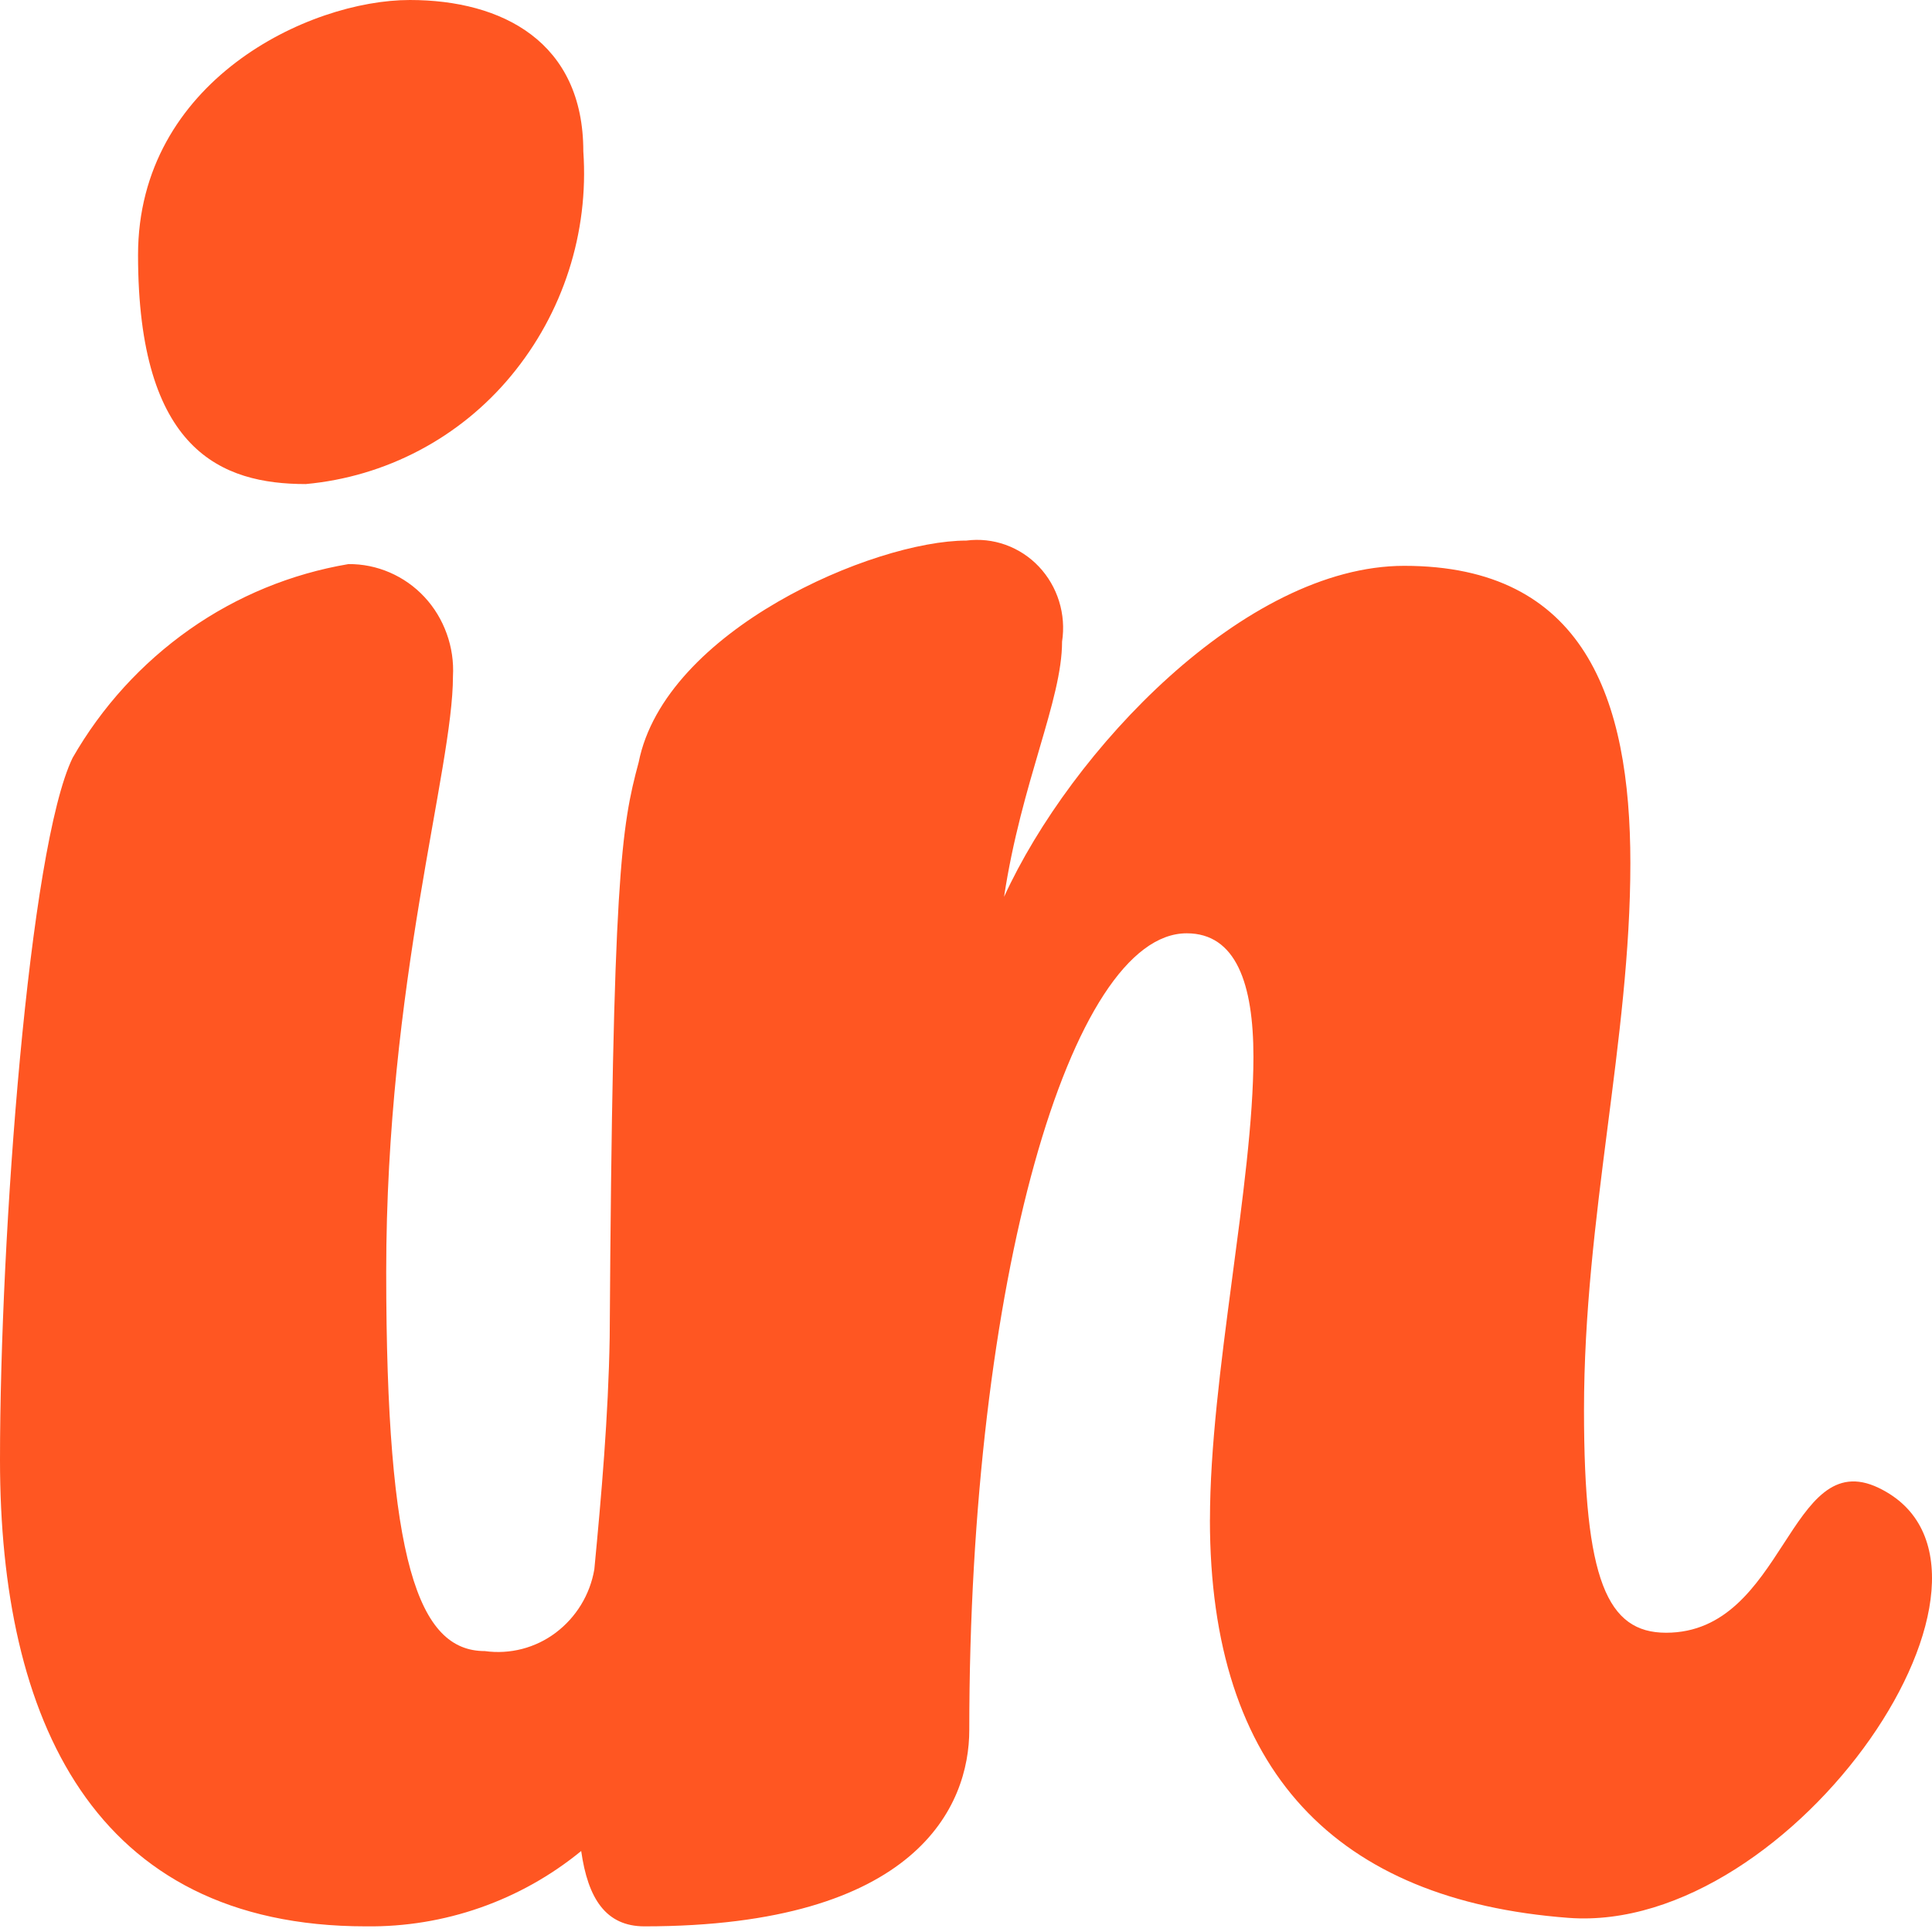 <svg width="40" height="40" viewBox="0 0 40 40" fill="none" xmlns="http://www.w3.org/2000/svg"><g clip-path="url(#clip0_8428_127477)"><path d="M8.485 0C6.391 0 2.858 1.681 2.858 5.279C2.858 9.34 4.595 10.021 6.33 10.022C7.151 9.947 7.949 9.711 8.679 9.326C9.408 8.942 10.054 8.417 10.58 7.782C11.658 6.482 12.194 4.817 12.077 3.132C12.077 0.87 10.402 0 8.485 0ZM25.05 31.462C25.05 36.689 27.68 39.344 32.47 39.707C37.157 40.063 42.307 32.442 38.894 30.804C37.034 29.913 36.964 33.804 34.494 33.804C33.275 33.804 32.795 32.714 32.795 29.197C32.795 25.189 33.755 21.53 33.755 17.871C33.755 14.446 32.795 11.715 29.073 11.715C25.771 11.715 22.169 15.548 20.788 18.568C21.148 16.188 21.989 14.503 21.989 13.283C22.032 13.004 22.011 12.718 21.927 12.448C21.844 12.18 21.701 11.934 21.508 11.73C21.317 11.528 21.081 11.374 20.82 11.28C20.56 11.187 20.282 11.156 20.008 11.192C18.086 11.192 13.764 13.052 13.223 15.782C12.863 17.116 12.683 18.162 12.623 27.687C12.595 29.329 12.451 30.965 12.305 32.491C12.216 33.015 11.929 33.485 11.504 33.805C11.085 34.12 10.558 34.256 10.039 34.184C8.657 34.184 7.996 32.324 7.996 26.334C7.996 20.344 9.378 15.924 9.378 14.004C9.395 13.704 9.351 13.403 9.249 13.12C9.148 12.838 8.992 12.579 8.788 12.36C8.586 12.143 8.342 11.971 8.07 11.853C7.8 11.736 7.508 11.676 7.214 11.679C6.03 11.879 4.905 12.342 3.923 13.033C2.932 13.731 2.105 14.639 1.503 15.691C0.601 17.552 0 25.577 0 30.23C0 35.58 1.924 39.883 7.575 39.883C9.198 39.904 10.777 39.352 12.033 38.323C12.172 39.307 12.543 39.883 13.343 39.883C18.987 39.883 20.068 37.386 20.068 35.817C20.068 26.525 22.169 19.323 24.57 19.323C25.591 19.323 25.951 20.369 25.951 21.879C25.951 24.492 25.051 28.5 25.051 31.462H25.05Z" fill="#FF5622"/></g><defs><clipPath id="clip0_8428_127477"><rect width="40" height="40" fill="white"/></clipPath></defs></svg>